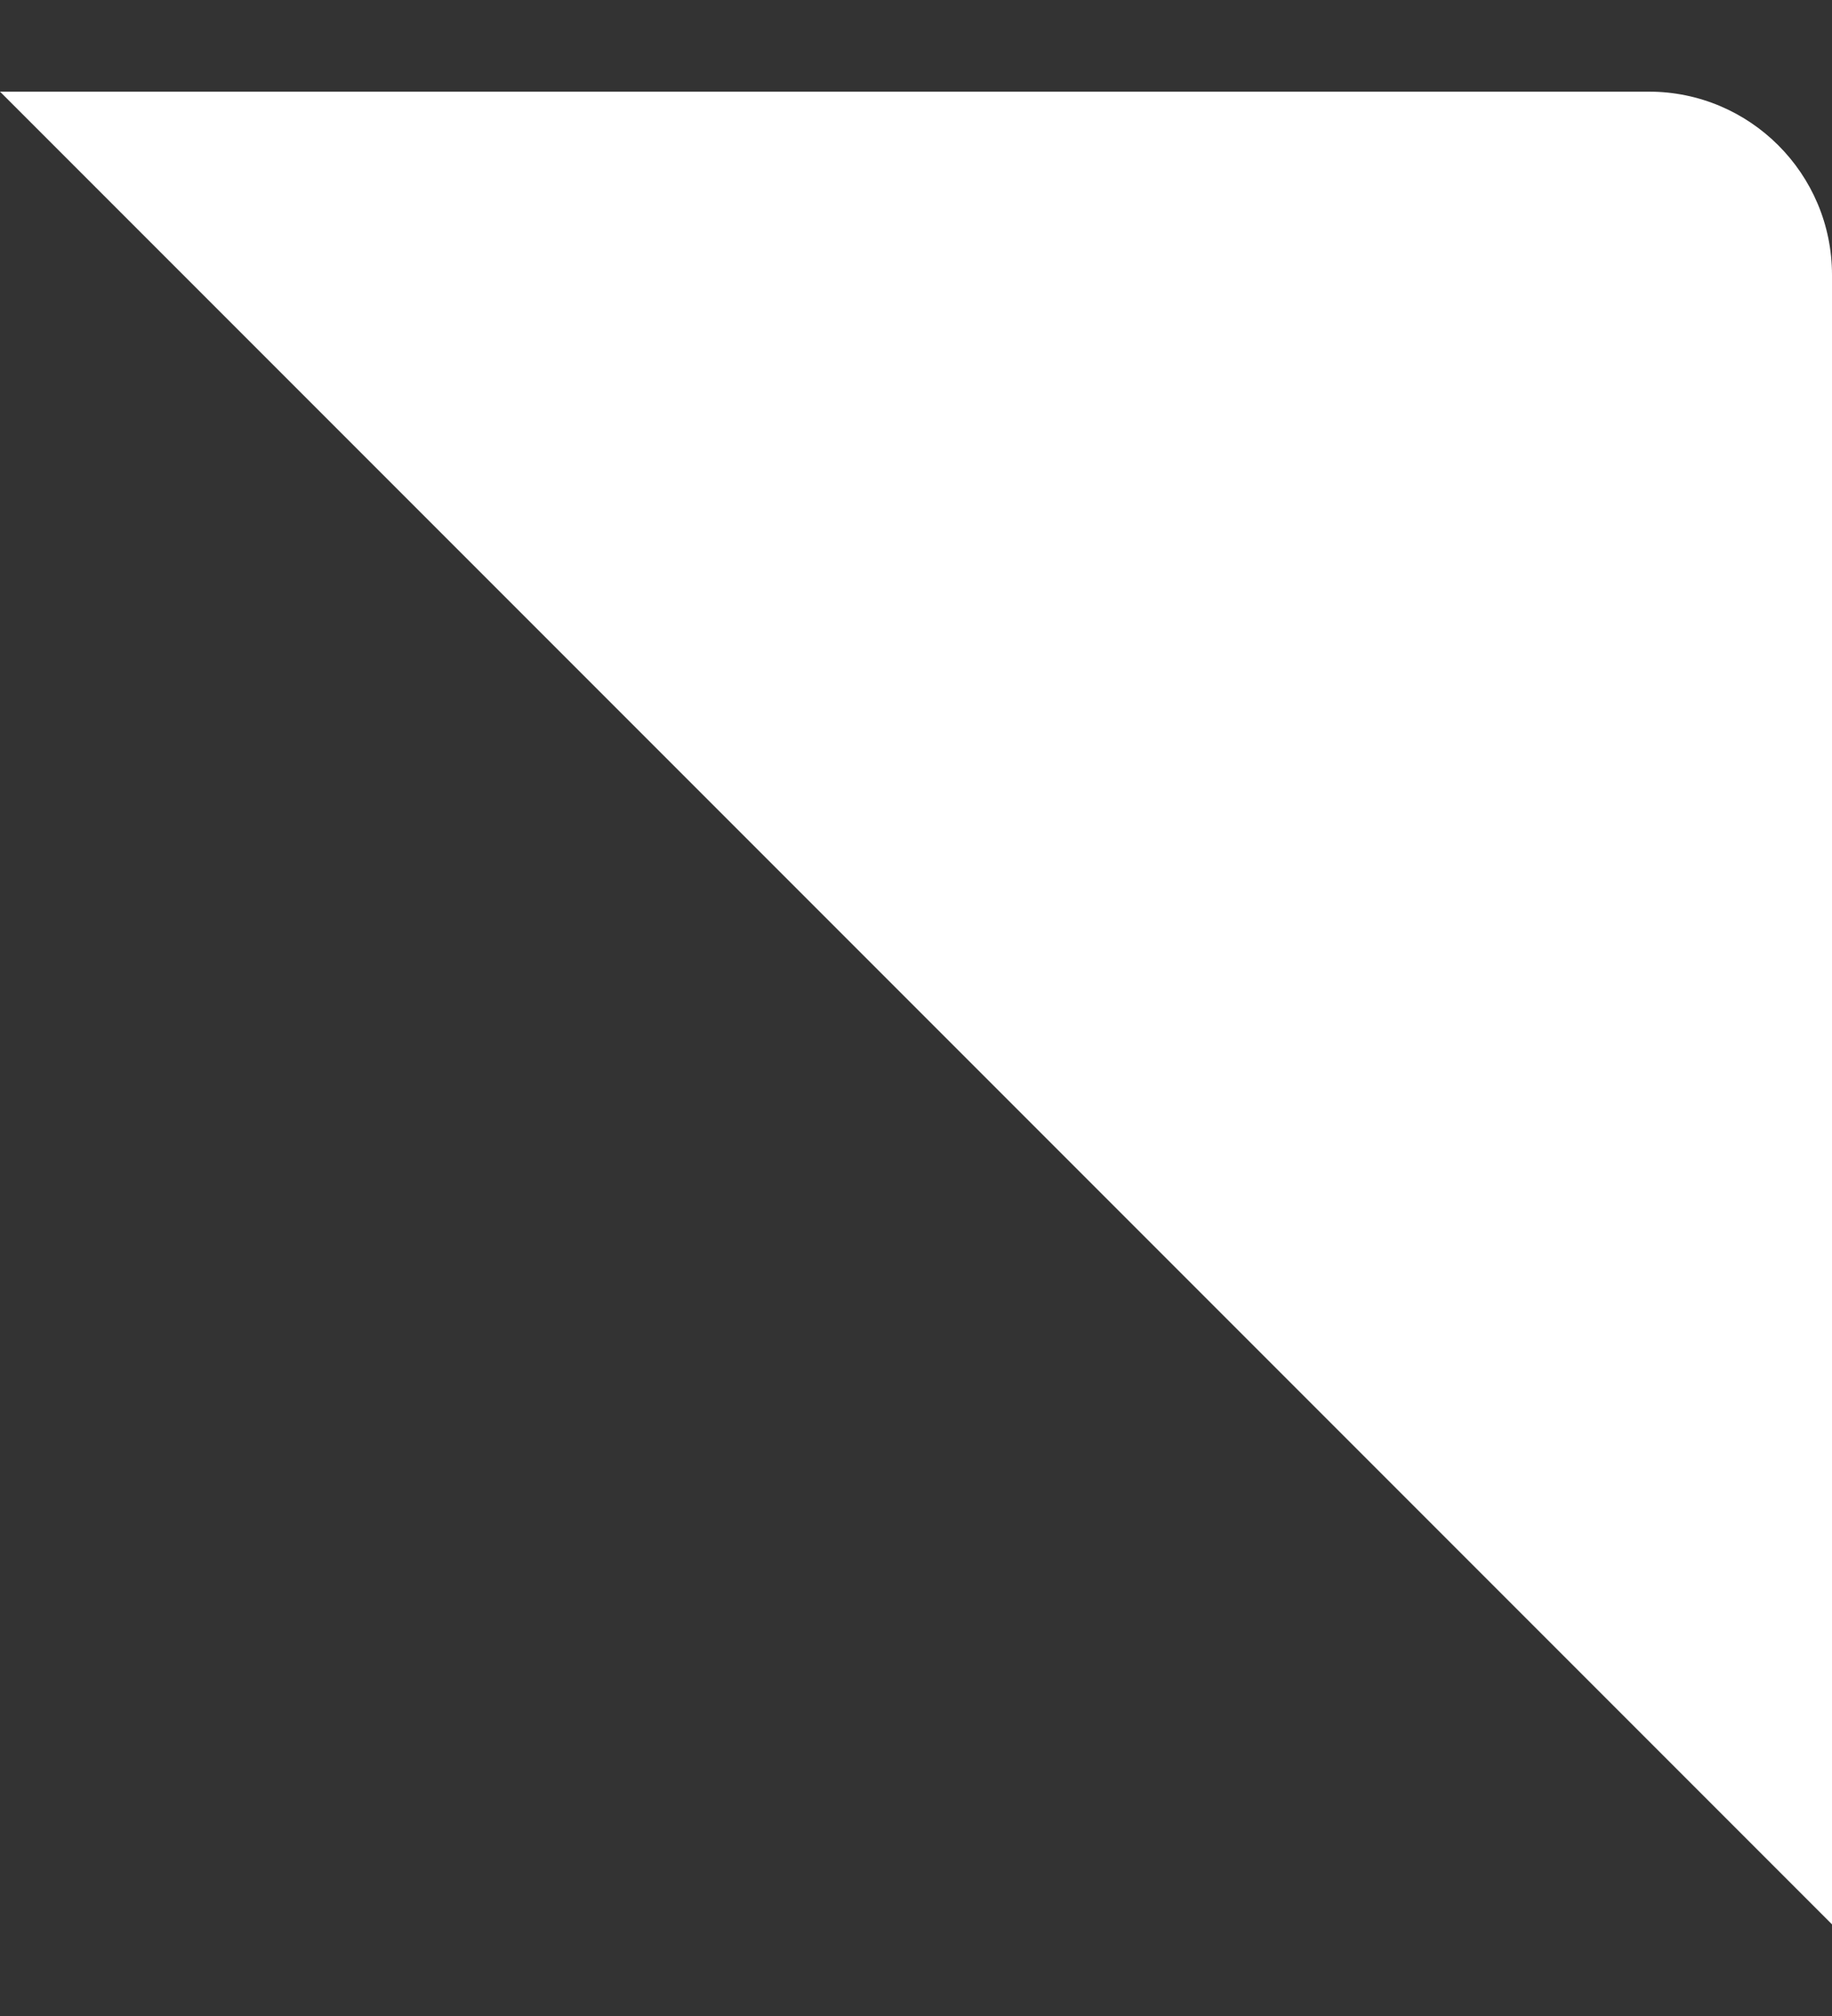 <svg width="10" height="11" viewBox="0 0 10 11" fill="none" xmlns="http://www.w3.org/2000/svg">
<rect x="0" y="0" width="10" height="11" fill="#333333" stroke="none"/>
<path d="M0 0.5H9C9.552 0.5 10 0.948 10 1.5V10.5L0 0.5Z" fill="white"/>
</svg>
